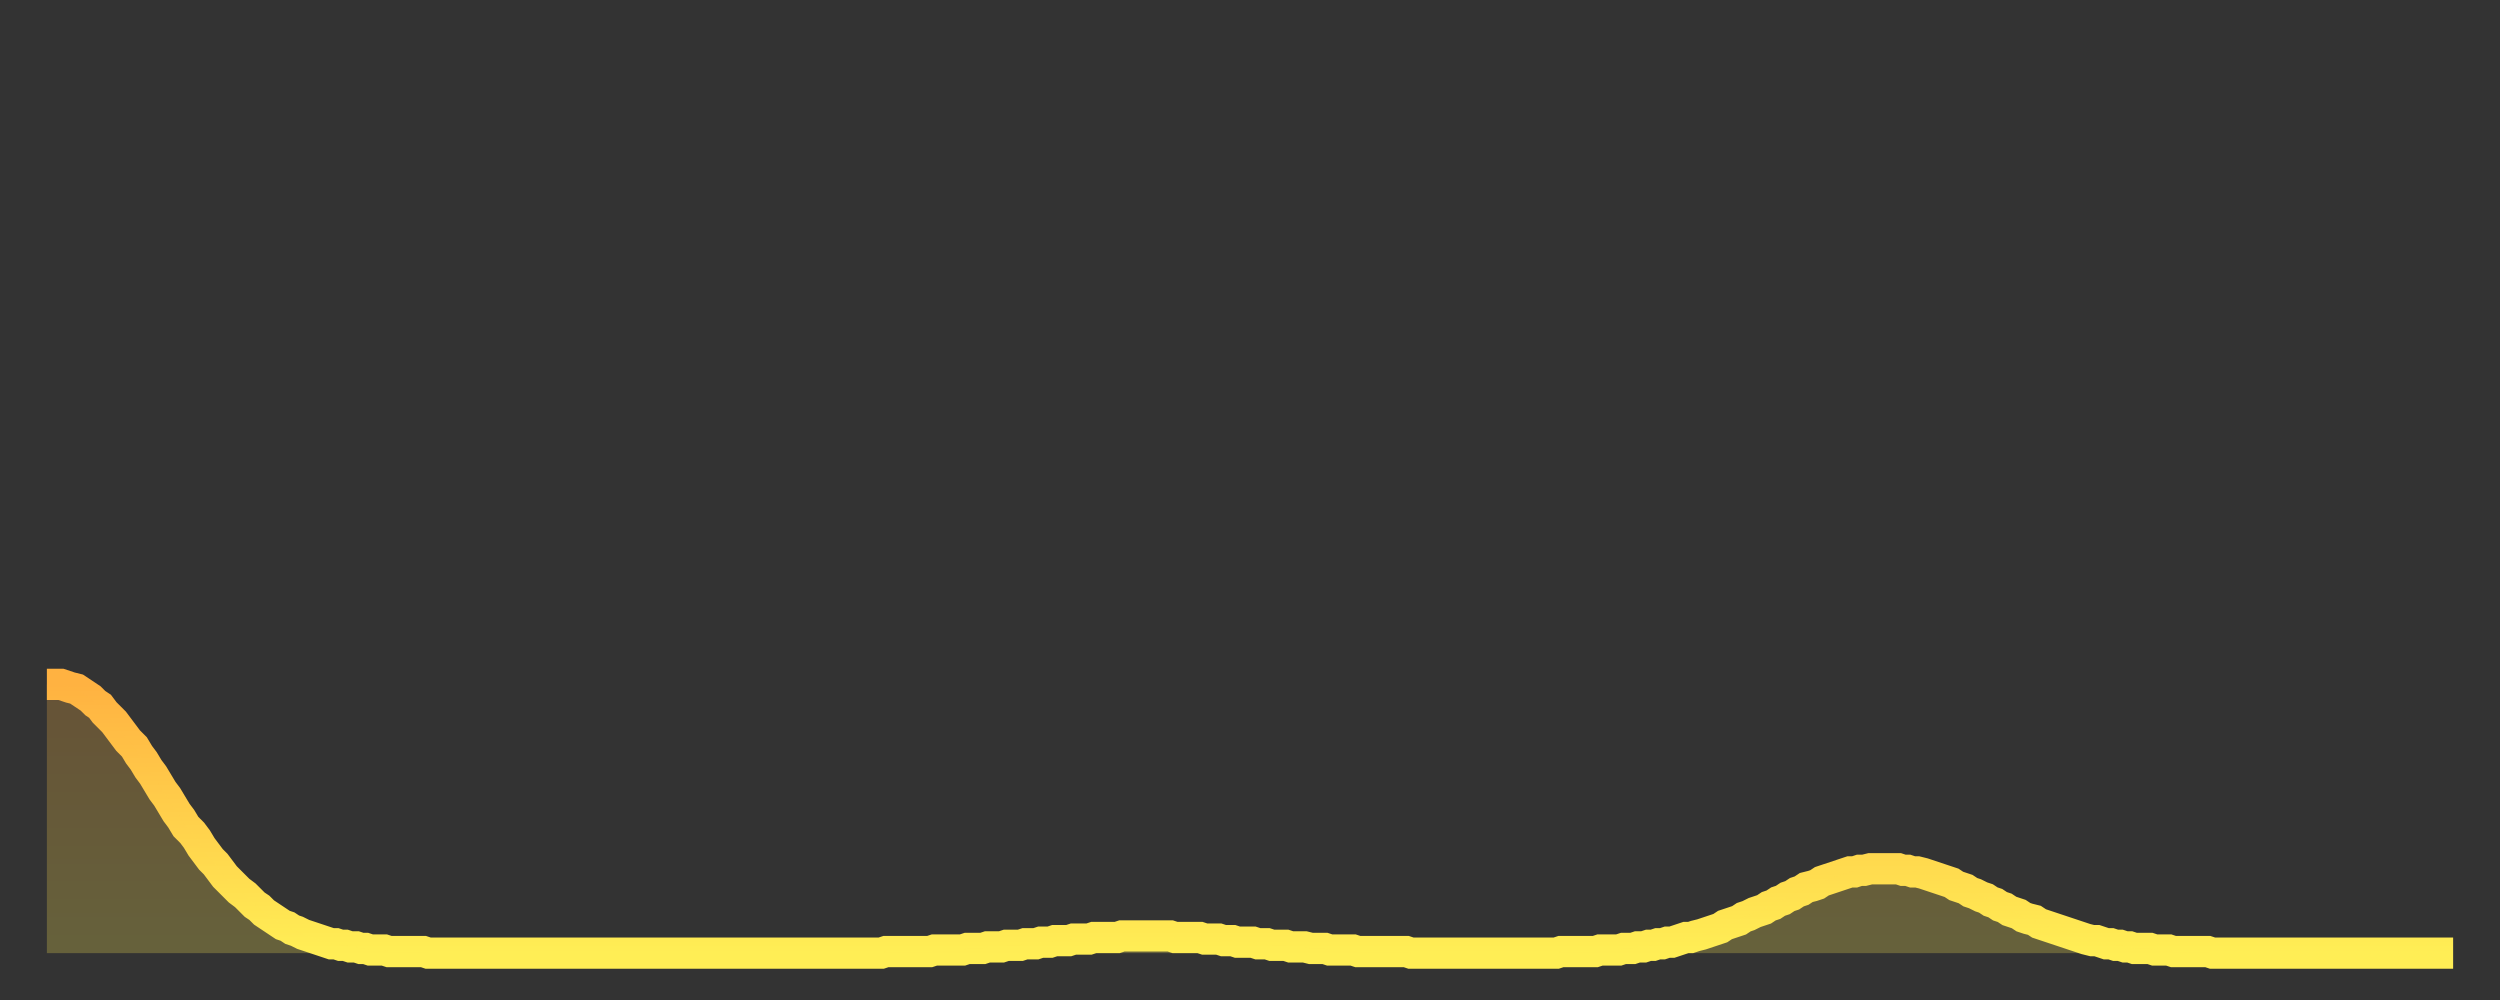<?xml version="1.0" encoding="utf-8" ?>
<svg baseProfile="full" height="64" version="1.1" width="160" xmlns="http://www.w3.org/2000/svg" xmlns:ev="http://www.w3.org/2001/xml-events" xmlns:xlink="http://www.w3.org/1999/xlink"><rect width="100%" height="100%" fill="#333333" stroke="none"/><defs><linearGradient id="id139940" x1="0" x2="0" y1="0" y2="1"><stop offset="0%" stop-color="#ffb241" /><stop offset="50%" stop-color="#ffd04b" /><stop offset="100%" stop-color="#ffee55" /></linearGradient></defs><g transform="translate(3,3)"><g><path d="M 0.0 40.8 L 0.3 40.8 0.6 40.8 0.9 40.8 1.2 40.9 1.5 41.0 1.9 41.1 2.2 41.3 2.5 41.5 2.8 41.7 3.1 42.0 3.4 42.2 3.7 42.6 4.0 42.9 4.3 43.2 4.6 43.6 4.9 44.0 5.2 44.4 5.6 44.8 5.9 45.3 6.2 45.7 6.5 46.2 6.8 46.6 7.1 47.1 7.4 47.6 7.7 48.0 8.0 48.5 8.3 49.0 8.6 49.4 8.9 49.9 9.3 50.3 9.6 50.7 9.9 51.2 10.2 51.6 10.5 52.0 10.8 52.3 11.1 52.7 11.4 53.1 11.7 53.4 12.0 53.7 12.3 54.0 12.7 54.3 13.0 54.6 13.3 54.9 13.6 55.1 13.9 55.4 14.2 55.6 14.5 55.8 14.8 56.0 15.1 56.2 15.4 56.3 15.7 56.5 16.0 56.6 16.4 56.8 16.7 56.9 17.0 57.0 17.3 57.1 17.6 57.2 17.9 57.3 18.2 57.4 18.5 57.4 18.8 57.5 19.1 57.5 19.4 57.6 19.8 57.6 20.1 57.7 20.4 57.7 20.7 57.8 21.0 57.8 21.3 57.8 21.6 57.8 21.9 57.9 22.2 57.9 22.5 57.9 22.8 57.9 23.1 57.9 23.5 57.9 23.8 57.9 24.1 57.9 24.4 58.0 24.7 58.0 25.0 58.0 25.3 58.0 25.6 58.0 25.9 58.0 26.2 58.0 26.5 58.0 26.8 58.0 27.2 58.0 27.5 58.0 27.8 58.0 28.1 58.0 28.4 58.0 28.7 58.0 29.0 58.0 29.3 58.0 29.6 58.0 29.9 58.0 30.2 58.0 30.6 58.0 30.9 58.0 31.2 58.0 31.5 58.0 31.8 58.0 32.1 58.0 32.4 58.0 32.7 58.0 33.0 58.0 33.3 58.0 33.6 58.0 33.9 58.0 34.3 58.0 34.6 58.0 34.9 58.0 35.2 58.0 35.5 58.0 35.8 58.0 36.1 58.0 36.4 58.0 36.7 58.0 37.0 58.0 37.3 58.0 37.7 58.0 38.0 58.0 38.3 58.0 38.6 58.0 38.9 58.0 39.2 58.0 39.5 58.0 39.8 58.0 40.1 58.0 40.4 58.0 40.7 58.0 41.0 58.0 41.4 58.0 41.7 58.0 42.0 58.0 42.3 58.0 42.6 58.0 42.9 58.0 43.2 58.0 43.5 58.0 43.8 58.0 44.1 58.0 44.4 58.0 44.7 58.0 45.1 58.0 45.4 58.0 45.7 58.0 46.0 58.0 46.3 58.0 46.6 58.0 46.9 58.0 47.2 58.0 47.5 58.0 47.8 58.0 48.1 58.0 48.5 58.0 48.8 58.0 49.1 58.0 49.4 58.0 49.7 58.0 50.0 58.0 50.3 58.0 50.6 58.0 50.9 58.0 51.2 58.0 51.5 58.0 51.8 58.0 52.2 58.0 52.5 58.0 52.8 58.0 53.1 58.0 53.4 58.0 53.7 57.9 54.0 57.9 54.3 57.9 54.6 57.9 54.9 57.9 55.2 57.9 55.6 57.9 55.9 57.9 56.2 57.9 56.5 57.9 56.8 57.8 57.1 57.8 57.4 57.8 57.7 57.8 58.0 57.8 58.3 57.8 58.6 57.8 58.9 57.7 59.3 57.7 59.6 57.7 59.9 57.7 60.2 57.6 60.5 57.6 60.8 57.6 61.1 57.6 61.4 57.5 61.7 57.5 62.0 57.5 62.3 57.5 62.6 57.4 63.0 57.4 63.3 57.4 63.6 57.3 63.9 57.3 64.2 57.3 64.5 57.2 64.8 57.2 65.1 57.2 65.4 57.2 65.7 57.1 66.0 57.1 66.4 57.1 66.7 57.1 67.0 57.0 67.3 57.0 67.6 57.0 67.9 57.0 68.2 57.0 68.5 57.0 68.8 56.9 69.1 56.9 69.4 56.9 69.7 56.9 70.1 56.9 70.4 56.9 70.7 56.9 71.0 56.9 71.3 56.9 71.6 56.9 71.9 56.9 72.2 57.0 72.5 57.0 72.8 57.0 73.1 57.0 73.5 57.0 73.8 57.0 74.1 57.1 74.4 57.1 74.7 57.1 75.0 57.1 75.3 57.2 75.6 57.2 75.9 57.2 76.2 57.3 76.5 57.3 76.8 57.3 77.2 57.3 77.5 57.4 77.8 57.4 78.1 57.4 78.4 57.5 78.7 57.5 79.0 57.5 79.3 57.5 79.6 57.6 79.9 57.6 80.2 57.6 80.5 57.6 80.9 57.7 81.2 57.7 81.5 57.7 81.8 57.7 82.1 57.8 82.4 57.8 82.7 57.8 83.0 57.8 83.3 57.8 83.6 57.8 83.9 57.9 84.3 57.9 84.6 57.9 84.9 57.9 85.2 57.9 85.5 57.9 85.8 57.9 86.1 57.9 86.4 57.9 86.7 57.9 87.0 57.9 87.3 58.0 87.6 58.0 88.0 58.0 88.3 58.0 88.6 58.0 88.9 58.0 89.2 58.0 89.5 58.0 89.8 58.0 90.1 58.0 90.4 58.0 90.7 58.0 91.0 58.0 91.4 58.0 91.7 58.0 92.0 58.0 92.3 58.0 92.6 58.0 92.9 58.0 93.2 58.0 93.5 58.0 93.8 58.0 94.1 58.0 94.4 58.0 94.7 58.0 95.1 58.0 95.4 58.0 95.7 58.0 96.0 58.0 96.3 58.0 96.6 58.0 96.9 57.9 97.2 57.9 97.5 57.9 97.8 57.9 98.1 57.9 98.4 57.9 98.8 57.9 99.1 57.9 99.4 57.8 99.7 57.8 100.0 57.8 100.3 57.8 100.6 57.8 100.9 57.7 101.2 57.7 101.5 57.7 101.8 57.6 102.2 57.6 102.5 57.5 102.8 57.5 103.1 57.4 103.4 57.4 103.7 57.3 104.0 57.3 104.3 57.2 104.6 57.1 104.9 57.0 105.2 57.0 105.5 56.9 105.9 56.8 106.2 56.7 106.5 56.6 106.8 56.5 107.1 56.4 107.4 56.2 107.7 56.1 108.0 56.0 108.3 55.9 108.6 55.7 108.9 55.6 109.3 55.4 109.6 55.3 109.9 55.2 110.2 55.0 110.5 54.9 110.8 54.7 111.1 54.6 111.4 54.4 111.7 54.3 112.0 54.1 112.3 54.0 112.6 53.8 113.0 53.7 113.3 53.6 113.6 53.4 113.9 53.3 114.2 53.2 114.5 53.1 114.8 53.0 115.1 52.9 115.4 52.8 115.7 52.8 116.0 52.7 116.3 52.7 116.7 52.6 117.0 52.6 117.3 52.6 117.6 52.6 117.9 52.6 118.2 52.6 118.5 52.6 118.8 52.7 119.1 52.7 119.4 52.8 119.7 52.8 120.1 52.9 120.4 53.0 120.7 53.1 121.0 53.2 121.3 53.3 121.6 53.4 121.9 53.5 122.2 53.7 122.5 53.8 122.8 53.9 123.1 54.1 123.4 54.2 123.8 54.4 124.1 54.5 124.4 54.7 124.7 54.8 125.0 55.0 125.3 55.1 125.6 55.3 125.9 55.4 126.2 55.5 126.5 55.7 126.8 55.8 127.2 55.9 127.5 56.1 127.8 56.2 128.1 56.3 128.4 56.4 128.7 56.5 129.0 56.6 129.3 56.7 129.6 56.8 129.9 56.9 130.2 57.0 130.5 57.1 130.9 57.2 131.2 57.2 131.5 57.3 131.8 57.4 132.1 57.4 132.4 57.5 132.7 57.5 133.0 57.6 133.3 57.6 133.6 57.7 133.9 57.7 134.2 57.7 134.6 57.7 134.9 57.8 135.2 57.8 135.5 57.8 135.8 57.8 136.1 57.9 136.4 57.9 136.7 57.9 137.0 57.9 137.3 57.9 137.6 57.9 138.0 57.9 138.3 57.9 138.6 58.0 138.9 58.0 139.2 58.0 139.5 58.0 139.8 58.0 140.1 58.0 140.4 58.0 140.7 58.0 141.0 58.0 141.3 58.0 141.7 58.0 142.0 58.0 142.3 58.0 142.6 58.0 142.9 58.0 143.2 58.0 143.5 58.0 143.8 58.0 144.1 58.0 144.4 58.0 144.7 58.0 145.1 58.0 145.4 58.0 145.7 58.0 146.0 58.0 146.3 58.0 146.6 58.0 146.9 58.0 147.2 58.0 147.5 58.0 147.8 58.0 148.1 58.0 148.4 58.0 148.8 58.0 149.1 58.0 149.4 58.0 149.7 58.0 150.0 58.0 150.3 58.0 150.6 58.0 150.9 58.0 151.2 58.0 151.5 58.0 151.8 58.0 152.1 58.0 152.5 58.0 152.8 58.0 153.1 58.0 153.4 58.0 153.7 58.0 154.0 58.0" fill="none" id="graph-curve" opacity="1" stroke="url(#id139940)" stroke-width="2" /><path d="M 0 58 L 0.0 40.8 0.3 40.8 0.6 40.8 0.9 40.8 1.2 40.9 1.5 41.0 1.9 41.1 2.2 41.3 2.5 41.5 2.8 41.7 3.1 42.0 3.4 42.2 3.7 42.6 4.0 42.9 4.3 43.2 4.6 43.6 4.9 44.0 5.2 44.4 5.6 44.8 5.9 45.3 6.2 45.7 6.5 46.2 6.8 46.6 7.1 47.1 7.4 47.6 7.7 48.0 8.0 48.5 8.3 49.0 8.6 49.4 8.9 49.9 9.3 50.3 9.6 50.7 9.9 51.2 10.2 51.6 10.5 52.0 10.8 52.3 11.1 52.7 11.4 53.1 11.7 53.4 12.0 53.7 12.3 54.0 12.7 54.3 13.0 54.6 13.3 54.9 13.6 55.1 13.9 55.4 14.2 55.6 14.5 55.8 14.8 56.0 15.1 56.2 15.4 56.3 15.7 56.5 16.0 56.6 16.4 56.8 16.7 56.9 17.0 57.0 17.3 57.1 17.6 57.2 17.9 57.3 18.2 57.4 18.5 57.4 18.8 57.5 19.1 57.5 19.4 57.6 19.8 57.6 20.1 57.7 20.4 57.7 20.7 57.8 21.0 57.8 21.3 57.8 21.6 57.8 21.9 57.9 22.2 57.9 22.5 57.9 22.8 57.9 23.1 57.9 23.5 57.9 23.8 57.9 24.1 57.9 24.4 58.0 24.7 58.0 25.0 58.0 25.3 58.0 25.6 58.0 25.9 58.0 26.2 58.0 26.5 58.0 26.8 58.0 27.2 58.0 27.5 58.0 27.8 58.0 28.1 58.0 28.4 58.0 28.7 58.0 29.0 58.0 29.3 58.0 29.6 58.0 29.9 58.0 30.2 58.0 30.6 58.0 30.9 58.0 31.2 58.0 31.5 58.0 31.8 58.0 32.1 58.0 32.4 58.0 32.7 58.0 33.0 58.0 33.3 58.0 33.6 58.0 33.9 58.0 34.3 58.0 34.6 58.0 34.9 58.0 35.2 58.0 35.5 58.0 35.8 58.0 36.1 58.0 36.4 58.0 36.7 58.0 37.0 58.0 37.3 58.0 37.7 58.0 38.0 58.0 38.3 58.0 38.6 58.0 38.9 58.0 39.2 58.0 39.5 58.0 39.8 58.0 40.1 58.0 40.4 58.0 40.7 58.0 41.0 58.0 41.4 58.0 41.7 58.0 42.0 58.0 42.3 58.0 42.6 58.0 42.9 58.0 43.2 58.0 43.5 58.0 43.8 58.0 44.1 58.0 44.4 58.0 44.7 58.0 45.1 58.0 45.4 58.0 45.7 58.0 46.0 58.0 46.3 58.0 46.6 58.0 46.9 58.0 47.2 58.0 47.5 58.0 47.8 58.0 48.1 58.0 48.5 58.0 48.8 58.0 49.1 58.0 49.4 58.0 49.7 58.0 50.0 58.0 50.3 58.0 50.6 58.0 50.9 58.0 51.2 58.0 51.5 58.0 51.8 58.0 52.2 58.0 52.5 58.0 52.8 58.0 53.1 58.0 53.4 58.0 53.7 57.9 54.0 57.9 54.3 57.9 54.6 57.9 54.9 57.9 55.2 57.9 55.6 57.9 55.9 57.9 56.2 57.9 56.5 57.9 56.8 57.8 57.1 57.8 57.4 57.8 57.7 57.8 58.0 57.8 58.3 57.8 58.6 57.8 58.9 57.7 59.3 57.7 59.6 57.7 59.9 57.7 60.2 57.6 60.5 57.6 60.8 57.6 61.1 57.6 61.4 57.5 61.7 57.5 62.0 57.5 62.3 57.5 62.6 57.4 63.0 57.4 63.3 57.4 63.6 57.3 63.9 57.3 64.2 57.3 64.5 57.2 64.8 57.2 65.1 57.2 65.4 57.2 65.7 57.1 66.0 57.1 66.4 57.1 66.7 57.1 67.0 57.0 67.3 57.0 67.6 57.0 67.9 57.0 68.2 57.0 68.5 57.0 68.8 56.9 69.1 56.9 69.4 56.9 69.7 56.9 70.1 56.9 70.4 56.9 70.7 56.9 71.0 56.9 71.3 56.9 71.6 56.9 71.9 56.9 72.2 57.0 72.5 57.0 72.8 57.0 73.1 57.0 73.5 57.0 73.8 57.0 74.1 57.1 74.4 57.1 74.7 57.1 75.0 57.1 75.3 57.2 75.6 57.2 75.9 57.2 76.2 57.3 76.5 57.3 76.8 57.3 77.2 57.3 77.5 57.4 77.8 57.4 78.1 57.4 78.4 57.5 78.7 57.5 79.0 57.5 79.3 57.5 79.6 57.6 79.9 57.6 80.2 57.6 80.5 57.6 80.9 57.7 81.2 57.7 81.5 57.7 81.8 57.7 82.1 57.8 82.4 57.8 82.7 57.8 83.0 57.8 83.3 57.8 83.6 57.8 83.9 57.9 84.3 57.9 84.6 57.9 84.9 57.9 85.2 57.9 85.5 57.9 85.8 57.9 86.1 57.9 86.4 57.9 86.7 57.9 87.0 57.9 87.3 58.0 87.6 58.0 88.0 58.0 88.3 58.0 88.6 58.0 88.9 58.0 89.2 58.0 89.5 58.0 89.8 58.0 90.1 58.0 90.4 58.0 90.7 58.0 91.0 58.0 91.4 58.0 91.7 58.0 92.0 58.0 92.3 58.0 92.6 58.0 92.9 58.0 93.2 58.0 93.5 58.0 93.8 58.0 94.1 58.0 94.4 58.0 94.7 58.0 95.1 58.0 95.4 58.0 95.7 58.0 96.0 58.0 96.3 58.0 96.6 58.0 96.9 57.9 97.2 57.9 97.5 57.9 97.8 57.9 98.1 57.9 98.4 57.9 98.8 57.9 99.1 57.9 99.4 57.8 99.7 57.8 100.0 57.8 100.3 57.8 100.6 57.8 100.9 57.7 101.2 57.7 101.5 57.7 101.8 57.6 102.2 57.6 102.5 57.5 102.8 57.5 103.1 57.4 103.4 57.4 103.7 57.3 104.0 57.3 104.3 57.2 104.6 57.1 104.9 57.0 105.2 57.0 105.5 56.9 105.9 56.8 106.2 56.7 106.5 56.6 106.8 56.5 107.1 56.4 107.4 56.2 107.7 56.1 108.0 56.0 108.3 55.9 108.6 55.7 108.9 55.6 109.3 55.4 109.6 55.3 109.9 55.2 110.2 55.0 110.5 54.9 110.8 54.7 111.1 54.6 111.4 54.4 111.7 54.3 112.0 54.1 112.3 54.0 112.6 53.8 113.0 53.7 113.3 53.6 113.6 53.4 113.9 53.3 114.2 53.2 114.5 53.1 114.8 53.0 115.1 52.9 115.4 52.8 115.7 52.8 116.0 52.7 116.3 52.7 116.7 52.6 117.0 52.6 117.3 52.6 117.6 52.6 117.9 52.6 118.2 52.6 118.5 52.6 118.8 52.7 119.1 52.7 119.4 52.8 119.7 52.8 120.1 52.9 120.4 53.0 120.7 53.1 121.0 53.2 121.3 53.3 121.6 53.4 121.9 53.5 122.2 53.7 122.5 53.8 122.8 53.9 123.1 54.1 123.4 54.2 123.8 54.4 124.1 54.5 124.4 54.7 124.7 54.8 125.0 55.0 125.3 55.1 125.6 55.3 125.9 55.4 126.2 55.5 126.5 55.7 126.8 55.8 127.2 55.9 127.5 56.1 127.8 56.2 128.1 56.3 128.4 56.4 128.7 56.5 129.0 56.6 129.3 56.7 129.6 56.8 129.9 56.9 130.2 57.0 130.5 57.1 130.9 57.2 131.2 57.2 131.5 57.3 131.8 57.4 132.1 57.4 132.4 57.5 132.7 57.5 133.0 57.6 133.3 57.6 133.6 57.7 133.9 57.7 134.2 57.7 134.6 57.7 134.9 57.8 135.2 57.8 135.5 57.8 135.8 57.8 136.1 57.9 136.4 57.9 136.7 57.9 137.0 57.9 137.3 57.9 137.6 57.9 138.0 57.9 138.3 57.9 138.6 58.0 138.9 58.0 139.2 58.0 139.5 58.0 139.8 58.0 140.1 58.0 140.4 58.0 140.7 58.0 141.0 58.0 141.3 58.0 141.7 58.0 142.0 58.0 142.3 58.0 142.6 58.0 142.9 58.0 143.2 58.0 143.5 58.0 143.8 58.0 144.1 58.0 144.4 58.0 144.7 58.0 145.1 58.0 145.4 58.0 145.7 58.0 146.0 58.0 146.3 58.0 146.6 58.0 146.9 58.0 147.2 58.0 147.5 58.0 147.8 58.0 148.1 58.0 148.4 58.0 148.8 58.0 149.1 58.0 149.4 58.0 149.7 58.0 150.0 58.0 150.3 58.0 150.6 58.0 150.9 58.0 151.2 58.0 151.5 58.0 151.8 58.0 152.1 58.0 152.5 58.0 152.8 58.0 153.1 58.0 153.4 58.0 153.7 58.0 154.0 58.0 154 58" fill="url(#id139940)" fill-opacity=".25" id="graph-shadow" /></g></g></svg>